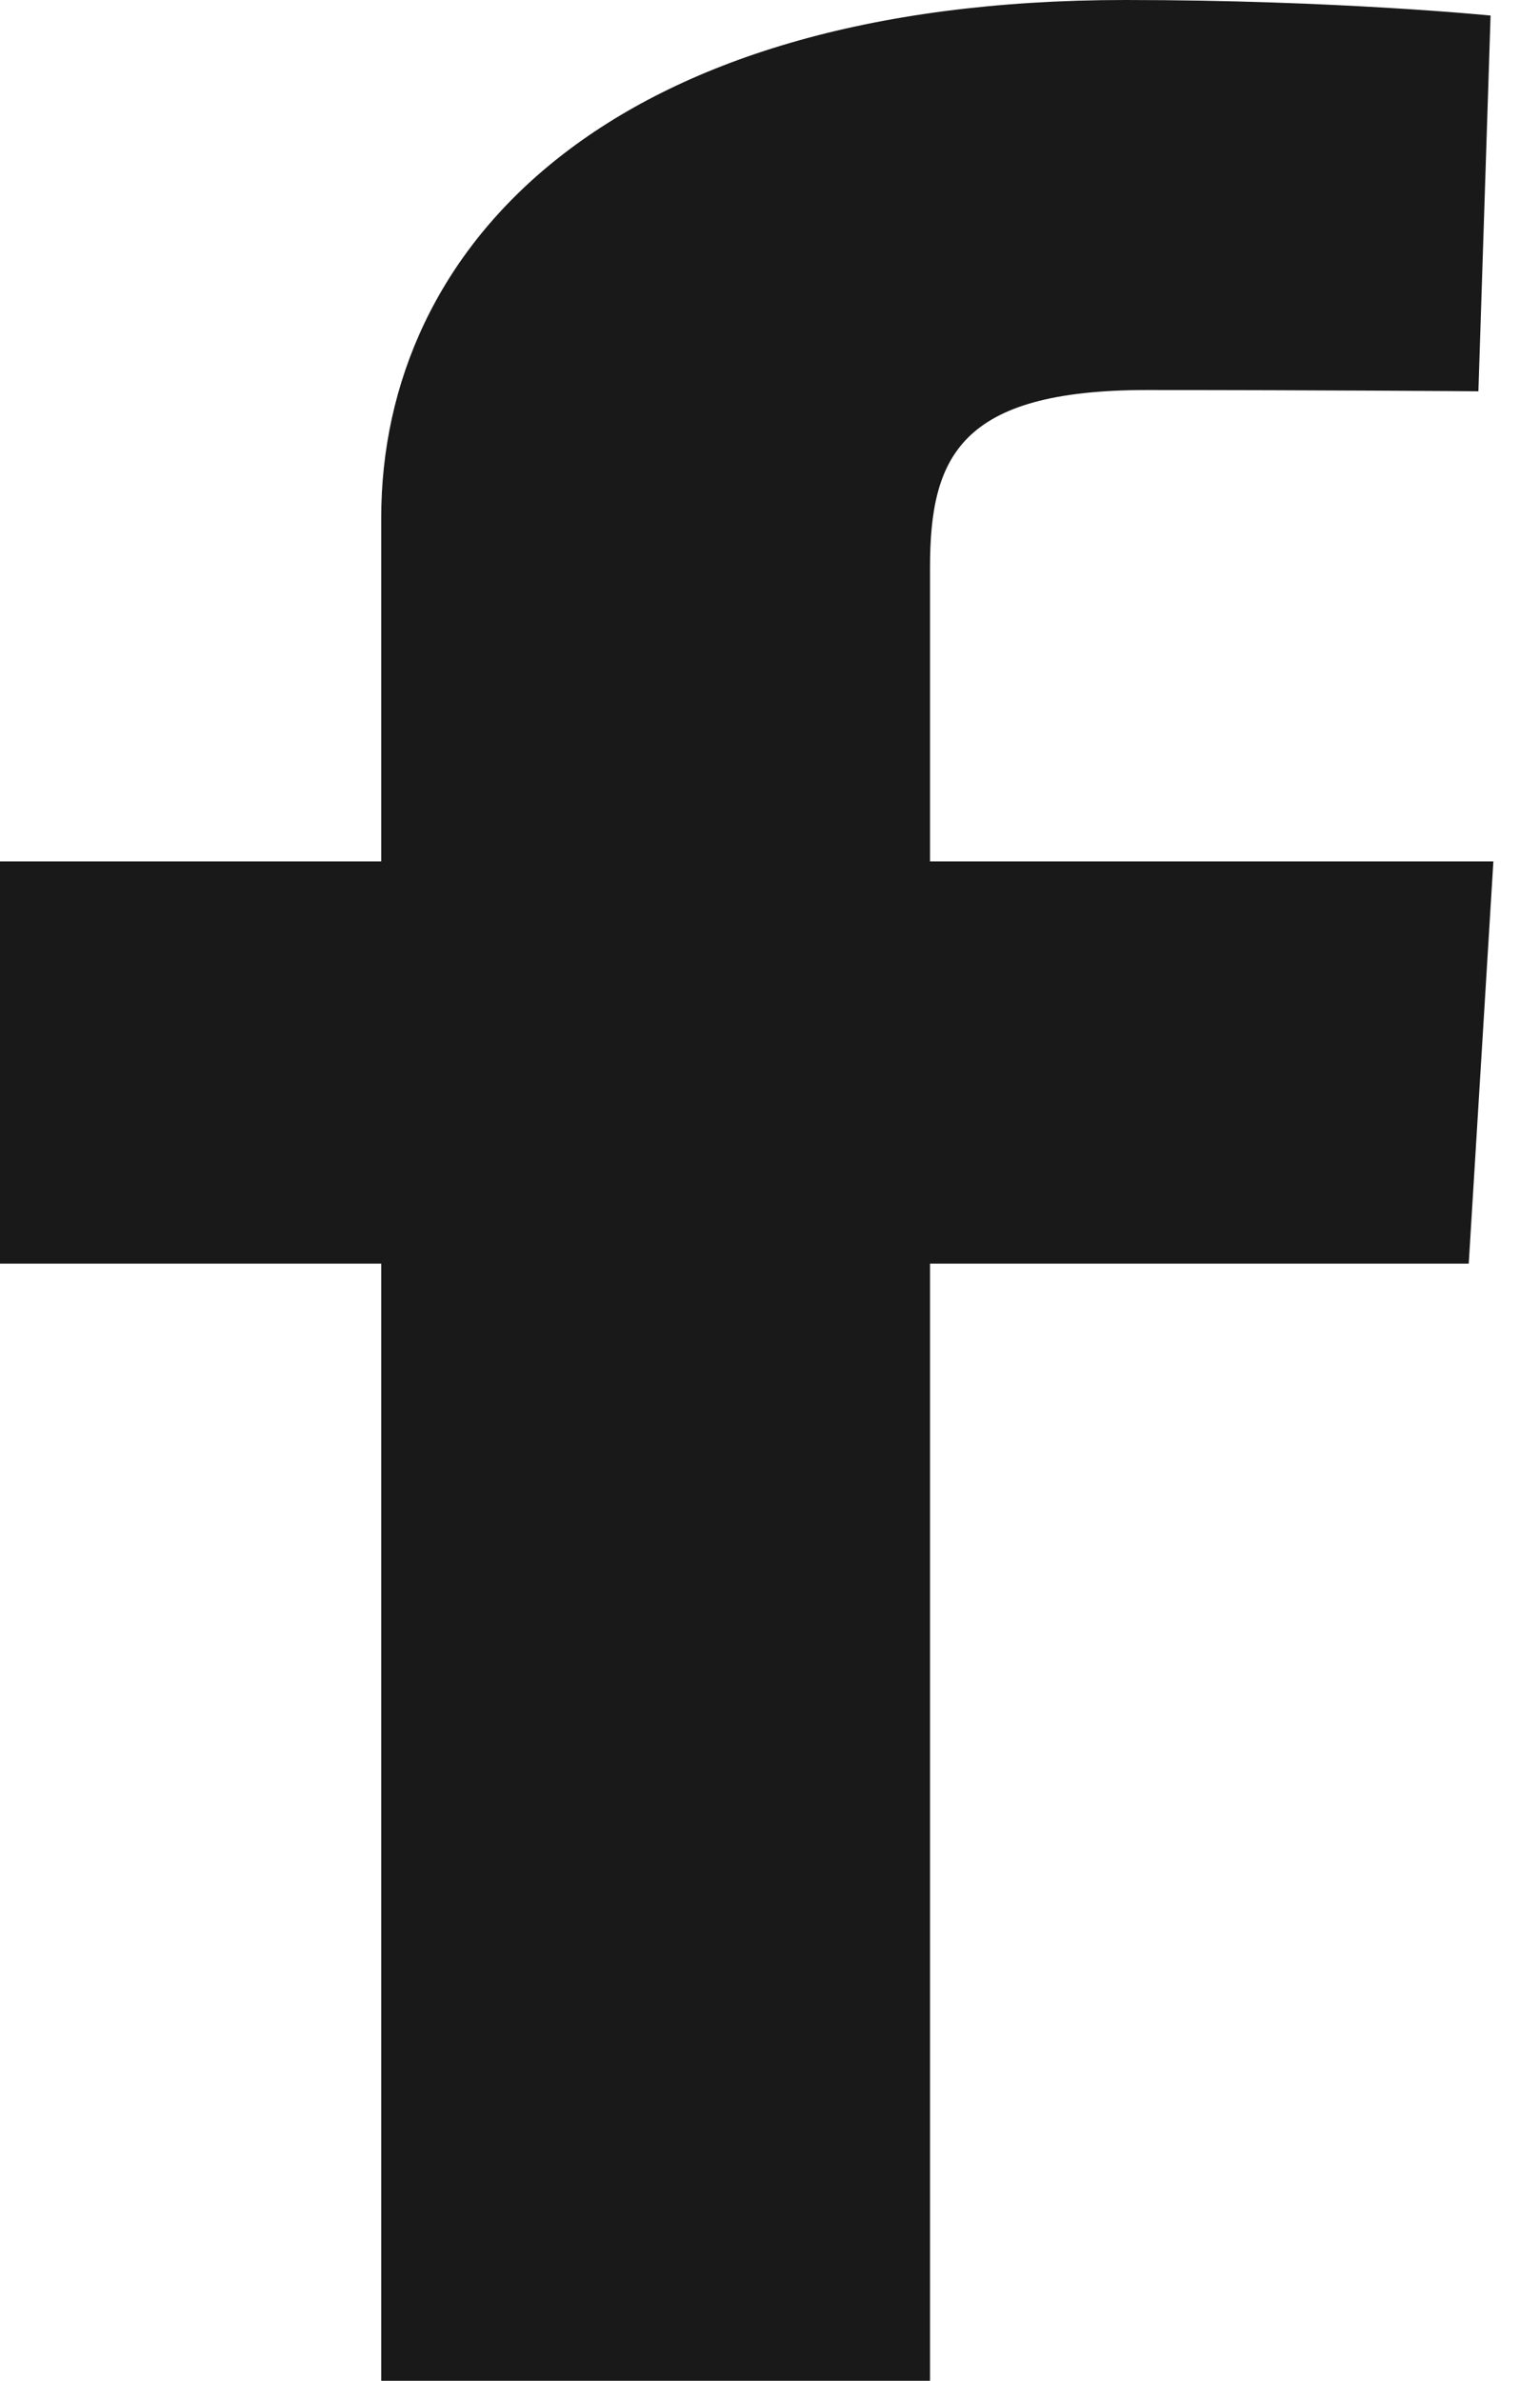 <?xml version="1.0" encoding="UTF-8"?>
<svg width="11px" height="17px" viewBox="0 0 11 17" version="1.1" xmlns="http://www.w3.org/2000/svg" xmlns:xlink="http://www.w3.org/1999/xlink">
    <!-- Generator: Sketch 58 (84663) - https://sketch.com -->
    <title>Mask</title>
    <desc>Created with Sketch.</desc>
    <g id="1920X1080" stroke="none" stroke-width="1" fill="none" fill-rule="evenodd">
        <g id="Evenement" transform="translate(-528, -1780)" fill="#191919">
            <g id="Group-25" transform="translate(0, 1080)">
                <g id="Group-24" transform="translate(66.667, 0)">
                    <g id="Group-22" transform="translate(0, 410)">
                        <g id="Group-21" transform="translate(461.333, 0)">
                            <path d="M2.723,293.698 L2.723,296.151 L0,296.151 L0,299.023 L2.723,299.023 L2.723,307 L6.643,307 L6.643,299.023 L10.491,299.023 L10.667,296.151 L6.643,296.151 L6.643,294.053 C6.643,293.262 6.857,292.785 8.193,292.785 L8.193,292.785 C9.429,292.785 10.56,292.794 10.56,292.794 L10.56,292.794 L10.647,290.111 C10.647,290.111 9.538,290 8.037,290 L8.037,290 C4.332,290 2.723,291.769 2.723,293.698 L2.723,293.698 Z" id="Mask"></path>
                        </g>
                    </g>
                </g>
            </g>
        </g>
    </g>
</svg>